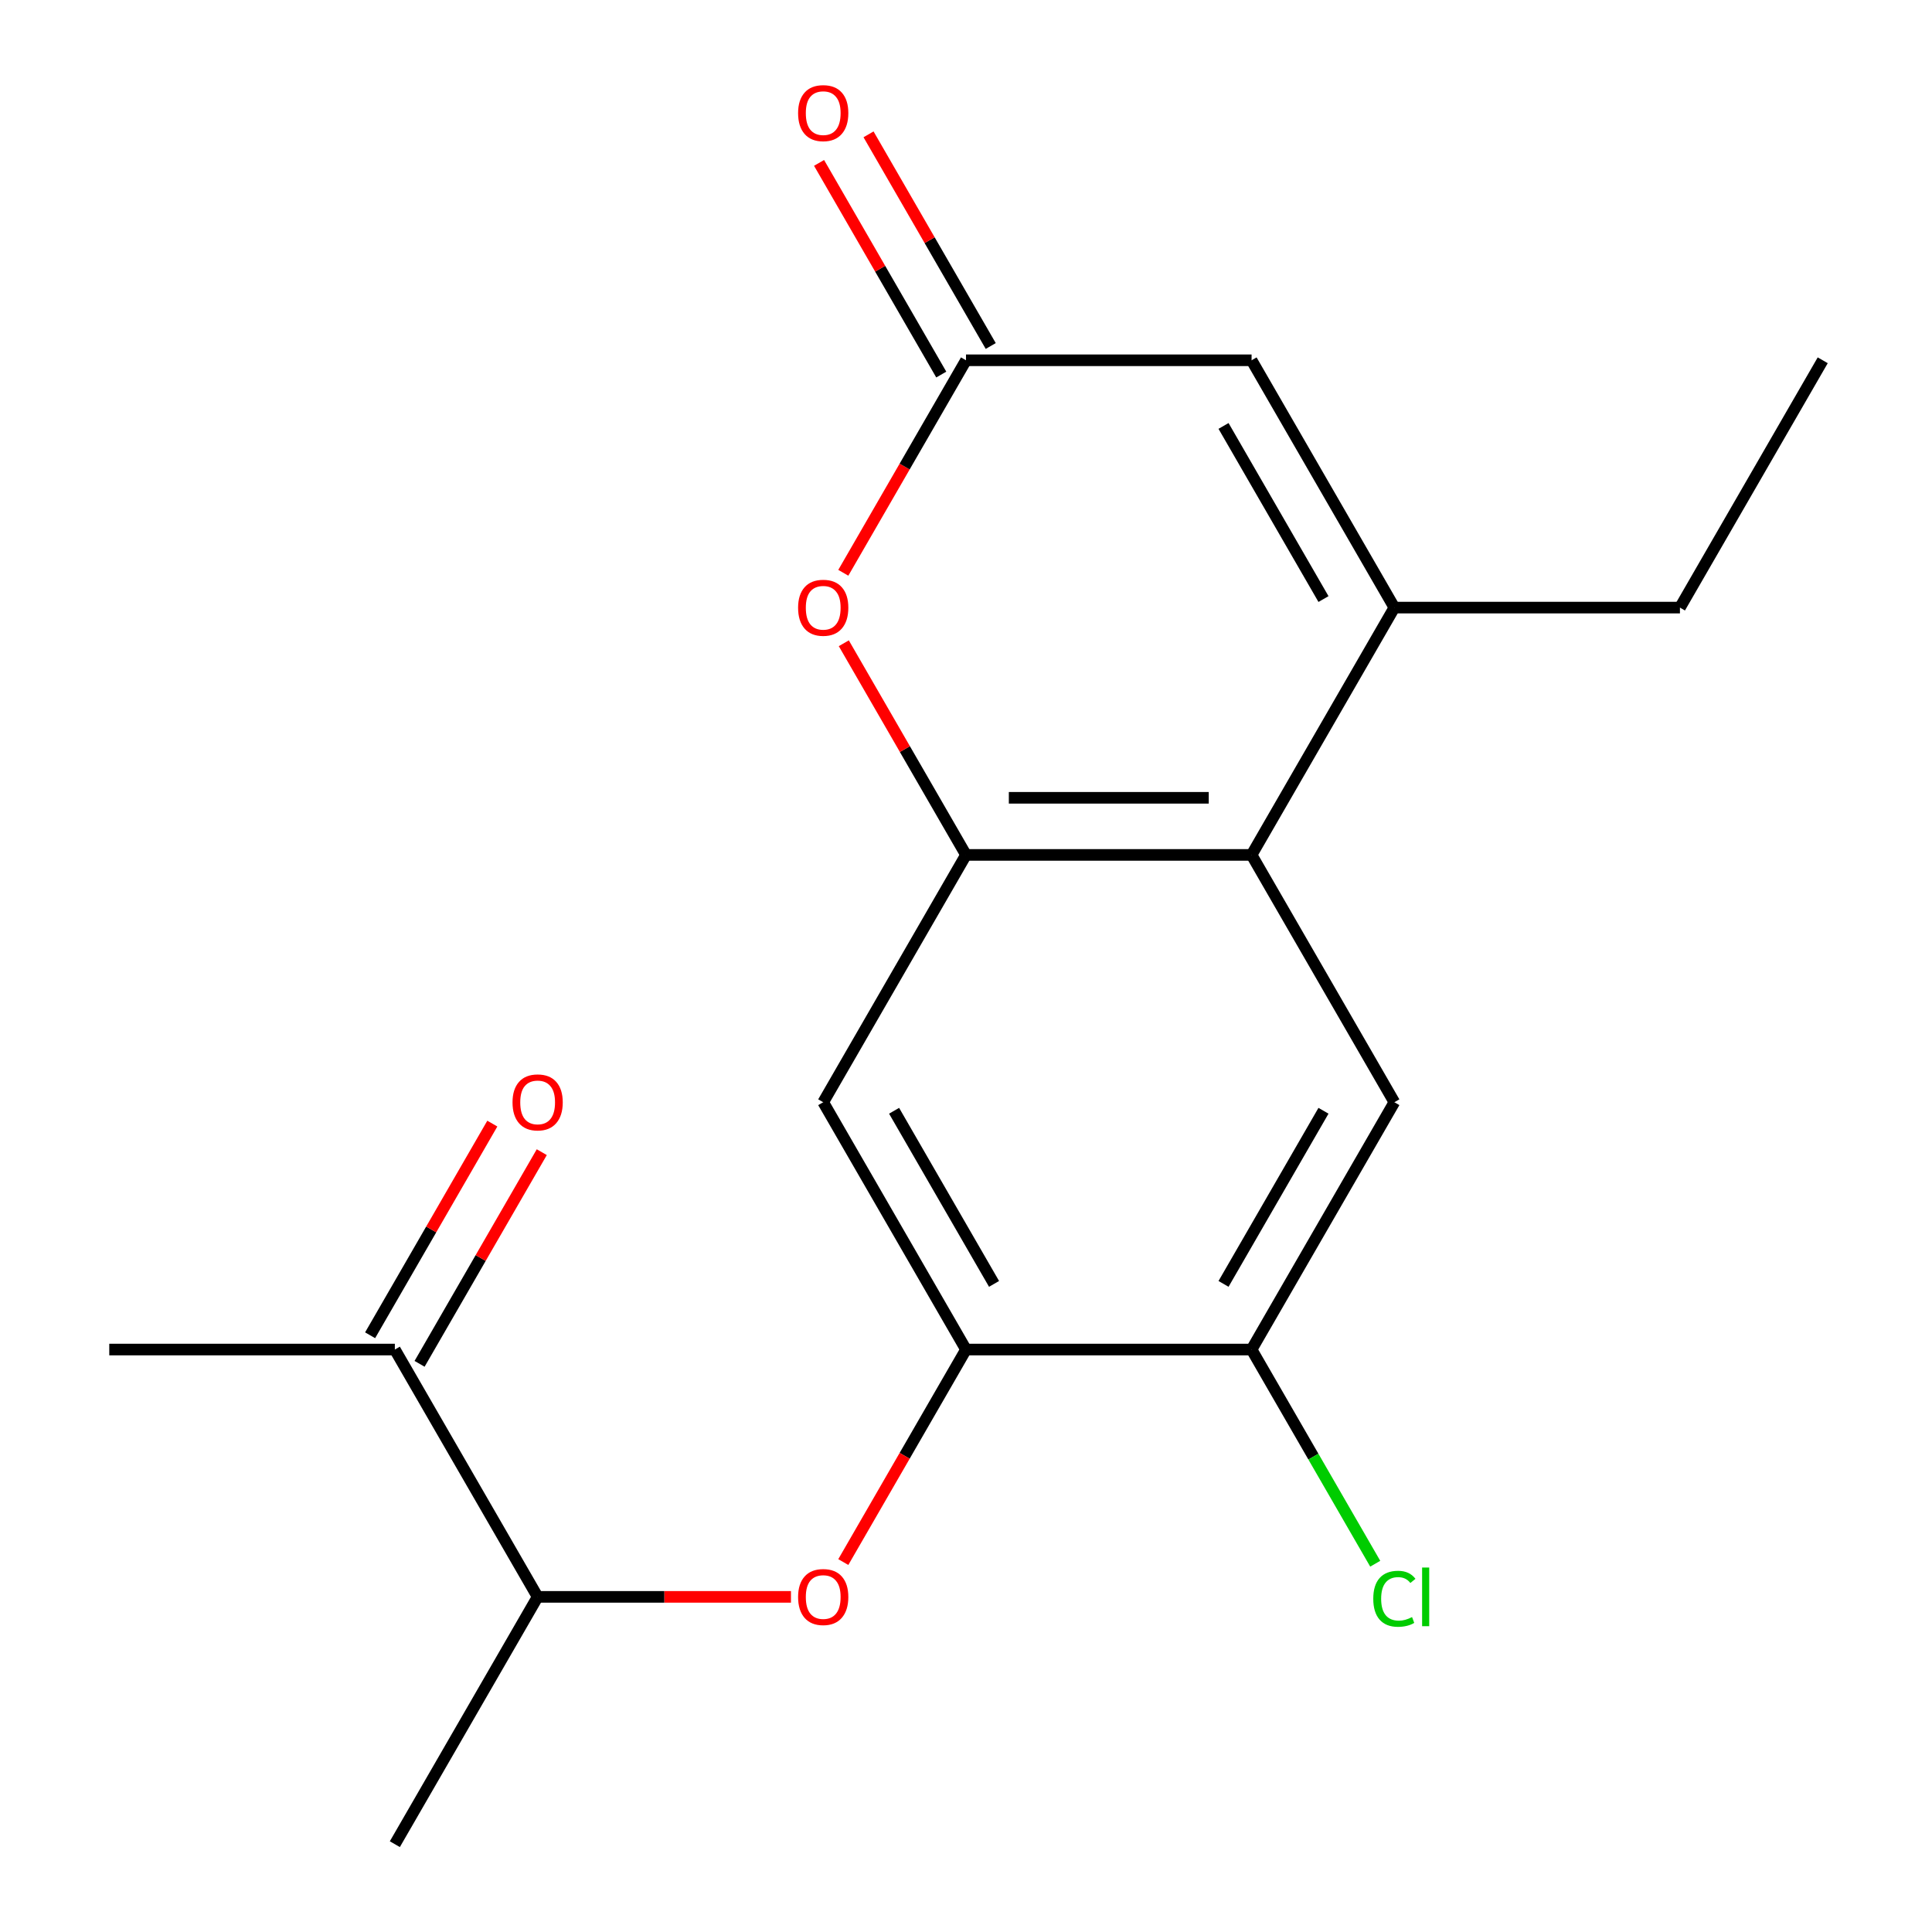 <?xml version='1.0' encoding='iso-8859-1'?>
<svg version='1.1' baseProfile='full'
              xmlns='http://www.w3.org/2000/svg'
                      xmlns:rdkit='http://www.rdkit.org/xml'
                      xmlns:xlink='http://www.w3.org/1999/xlink'
                  xml:space='preserve'
width='1000px' height='1000px' viewBox='0 0 1000 1000'>
<!-- END OF HEADER -->
<rect style='opacity:1.0;fill:#FFFFFF;stroke:none' width='1000' height='1000' x='0' y='0'> </rect>
<path class='bond-0' d='M 500,442.502 L 647.814,442.502' style='fill:none;fill-rule:evenodd;stroke:#000000;stroke-width:6px;stroke-linecap:butt;stroke-linejoin:miter;stroke-opacity:1' />
<path class='bond-0' d='M 522.172,412.94 L 625.642,412.94' style='fill:none;fill-rule:evenodd;stroke:#000000;stroke-width:6px;stroke-linecap:butt;stroke-linejoin:miter;stroke-opacity:1' />
<path class='bond-2' d='M 500,442.502 L 468.374,387.725' style='fill:none;fill-rule:evenodd;stroke:#000000;stroke-width:6px;stroke-linecap:butt;stroke-linejoin:miter;stroke-opacity:1' />
<path class='bond-2' d='M 468.374,387.725 L 436.748,332.947' style='fill:none;fill-rule:evenodd;stroke:#FF0000;stroke-width:6px;stroke-linecap:butt;stroke-linejoin:miter;stroke-opacity:1' />
<path class='bond-6' d='M 500,442.502 L 426.093,570.513' style='fill:none;fill-rule:evenodd;stroke:#000000;stroke-width:6px;stroke-linecap:butt;stroke-linejoin:miter;stroke-opacity:1' />
<path class='bond-1' d='M 647.814,442.502 L 721.721,314.492' style='fill:none;fill-rule:evenodd;stroke:#000000;stroke-width:6px;stroke-linecap:butt;stroke-linejoin:miter;stroke-opacity:1' />
<path class='bond-7' d='M 647.814,442.502 L 721.721,570.513' style='fill:none;fill-rule:evenodd;stroke:#000000;stroke-width:6px;stroke-linecap:butt;stroke-linejoin:miter;stroke-opacity:1' />
<path class='bond-15' d='M 721.721,314.492 L 869.535,314.492' style='fill:none;fill-rule:evenodd;stroke:#000000;stroke-width:6px;stroke-linecap:butt;stroke-linejoin:miter;stroke-opacity:1' />
<path class='bond-20' d='M 721.721,314.492 L 647.814,186.481' style='fill:none;fill-rule:evenodd;stroke:#000000;stroke-width:6px;stroke-linecap:butt;stroke-linejoin:miter;stroke-opacity:1' />
<path class='bond-20' d='M 685.033,310.071 L 633.298,220.464' style='fill:none;fill-rule:evenodd;stroke:#000000;stroke-width:6px;stroke-linecap:butt;stroke-linejoin:miter;stroke-opacity:1' />
<path class='bond-3' d='M 436.494,296.476 L 468.247,241.479' style='fill:none;fill-rule:evenodd;stroke:#FF0000;stroke-width:6px;stroke-linecap:butt;stroke-linejoin:miter;stroke-opacity:1' />
<path class='bond-3' d='M 468.247,241.479 L 500,186.481' style='fill:none;fill-rule:evenodd;stroke:#000000;stroke-width:6px;stroke-linecap:butt;stroke-linejoin:miter;stroke-opacity:1' />
<path class='bond-5' d='M 500,186.481 L 647.814,186.481' style='fill:none;fill-rule:evenodd;stroke:#000000;stroke-width:6px;stroke-linecap:butt;stroke-linejoin:miter;stroke-opacity:1' />
<path class='bond-12' d='M 512.801,179.09 L 481.175,124.312' style='fill:none;fill-rule:evenodd;stroke:#000000;stroke-width:6px;stroke-linecap:butt;stroke-linejoin:miter;stroke-opacity:1' />
<path class='bond-12' d='M 481.175,124.312 L 449.549,69.535' style='fill:none;fill-rule:evenodd;stroke:#FF0000;stroke-width:6px;stroke-linecap:butt;stroke-linejoin:miter;stroke-opacity:1' />
<path class='bond-12' d='M 487.199,193.872 L 455.573,139.094' style='fill:none;fill-rule:evenodd;stroke:#000000;stroke-width:6px;stroke-linecap:butt;stroke-linejoin:miter;stroke-opacity:1' />
<path class='bond-12' d='M 455.573,139.094 L 423.947,84.316' style='fill:none;fill-rule:evenodd;stroke:#FF0000;stroke-width:6px;stroke-linecap:butt;stroke-linejoin:miter;stroke-opacity:1' />
<path class='bond-4' d='M 500,698.524 L 426.093,570.513' style='fill:none;fill-rule:evenodd;stroke:#000000;stroke-width:6px;stroke-linecap:butt;stroke-linejoin:miter;stroke-opacity:1' />
<path class='bond-4' d='M 514.516,664.541 L 462.781,574.933' style='fill:none;fill-rule:evenodd;stroke:#000000;stroke-width:6px;stroke-linecap:butt;stroke-linejoin:miter;stroke-opacity:1' />
<path class='bond-8' d='M 500,698.524 L 647.814,698.524' style='fill:none;fill-rule:evenodd;stroke:#000000;stroke-width:6px;stroke-linecap:butt;stroke-linejoin:miter;stroke-opacity:1' />
<path class='bond-9' d='M 500,698.524 L 468.247,753.522' style='fill:none;fill-rule:evenodd;stroke:#000000;stroke-width:6px;stroke-linecap:butt;stroke-linejoin:miter;stroke-opacity:1' />
<path class='bond-9' d='M 468.247,753.522 L 436.494,808.519' style='fill:none;fill-rule:evenodd;stroke:#FF0000;stroke-width:6px;stroke-linecap:butt;stroke-linejoin:miter;stroke-opacity:1' />
<path class='bond-19' d='M 721.721,570.513 L 647.814,698.524' style='fill:none;fill-rule:evenodd;stroke:#000000;stroke-width:6px;stroke-linecap:butt;stroke-linejoin:miter;stroke-opacity:1' />
<path class='bond-19' d='M 685.033,574.933 L 633.298,664.541' style='fill:none;fill-rule:evenodd;stroke:#000000;stroke-width:6px;stroke-linecap:butt;stroke-linejoin:miter;stroke-opacity:1' />
<path class='bond-14' d='M 647.814,698.524 L 679.815,753.952' style='fill:none;fill-rule:evenodd;stroke:#000000;stroke-width:6px;stroke-linecap:butt;stroke-linejoin:miter;stroke-opacity:1' />
<path class='bond-14' d='M 679.815,753.952 L 711.817,809.379' style='fill:none;fill-rule:evenodd;stroke:#00CC00;stroke-width:6px;stroke-linecap:butt;stroke-linejoin:miter;stroke-opacity:1' />
<path class='bond-10' d='M 409.398,826.535 L 343.838,826.535' style='fill:none;fill-rule:evenodd;stroke:#FF0000;stroke-width:6px;stroke-linecap:butt;stroke-linejoin:miter;stroke-opacity:1' />
<path class='bond-10' d='M 343.838,826.535 L 278.279,826.535' style='fill:none;fill-rule:evenodd;stroke:#000000;stroke-width:6px;stroke-linecap:butt;stroke-linejoin:miter;stroke-opacity:1' />
<path class='bond-11' d='M 278.279,826.535 L 204.372,698.524' style='fill:none;fill-rule:evenodd;stroke:#000000;stroke-width:6px;stroke-linecap:butt;stroke-linejoin:miter;stroke-opacity:1' />
<path class='bond-17' d='M 278.279,826.535 L 204.372,954.545' style='fill:none;fill-rule:evenodd;stroke:#000000;stroke-width:6px;stroke-linecap:butt;stroke-linejoin:miter;stroke-opacity:1' />
<path class='bond-13' d='M 217.173,705.915 L 248.799,651.137' style='fill:none;fill-rule:evenodd;stroke:#000000;stroke-width:6px;stroke-linecap:butt;stroke-linejoin:miter;stroke-opacity:1' />
<path class='bond-13' d='M 248.799,651.137 L 280.425,596.359' style='fill:none;fill-rule:evenodd;stroke:#FF0000;stroke-width:6px;stroke-linecap:butt;stroke-linejoin:miter;stroke-opacity:1' />
<path class='bond-13' d='M 191.571,691.133 L 223.197,636.356' style='fill:none;fill-rule:evenodd;stroke:#000000;stroke-width:6px;stroke-linecap:butt;stroke-linejoin:miter;stroke-opacity:1' />
<path class='bond-13' d='M 223.197,636.356 L 254.823,581.578' style='fill:none;fill-rule:evenodd;stroke:#FF0000;stroke-width:6px;stroke-linecap:butt;stroke-linejoin:miter;stroke-opacity:1' />
<path class='bond-16' d='M 204.372,698.524 L 56.558,698.524' style='fill:none;fill-rule:evenodd;stroke:#000000;stroke-width:6px;stroke-linecap:butt;stroke-linejoin:miter;stroke-opacity:1' />
<path class='bond-18' d='M 869.535,314.492 L 943.442,186.481' style='fill:none;fill-rule:evenodd;stroke:#000000;stroke-width:6px;stroke-linecap:butt;stroke-linejoin:miter;stroke-opacity:1' />
<path  class='atom-3' d='M 413.093 314.572
Q 413.093 307.772, 416.453 303.972
Q 419.813 300.172, 426.093 300.172
Q 432.373 300.172, 435.733 303.972
Q 439.093 307.772, 439.093 314.572
Q 439.093 321.452, 435.693 325.372
Q 432.293 329.252, 426.093 329.252
Q 419.853 329.252, 416.453 325.372
Q 413.093 321.492, 413.093 314.572
M 426.093 326.052
Q 430.413 326.052, 432.733 323.172
Q 435.093 320.252, 435.093 314.572
Q 435.093 309.012, 432.733 306.212
Q 430.413 303.372, 426.093 303.372
Q 421.773 303.372, 419.413 306.172
Q 417.093 308.972, 417.093 314.572
Q 417.093 320.292, 419.413 323.172
Q 421.773 326.052, 426.093 326.052
' fill='#FF0000'/>
<path  class='atom-10' d='M 413.093 826.615
Q 413.093 819.815, 416.453 816.015
Q 419.813 812.215, 426.093 812.215
Q 432.373 812.215, 435.733 816.015
Q 439.093 819.815, 439.093 826.615
Q 439.093 833.495, 435.693 837.415
Q 432.293 841.295, 426.093 841.295
Q 419.853 841.295, 416.453 837.415
Q 413.093 833.535, 413.093 826.615
M 426.093 838.095
Q 430.413 838.095, 432.733 835.215
Q 435.093 832.295, 435.093 826.615
Q 435.093 821.055, 432.733 818.255
Q 430.413 815.415, 426.093 815.415
Q 421.773 815.415, 419.413 818.215
Q 417.093 821.015, 417.093 826.615
Q 417.093 832.335, 419.413 835.215
Q 421.773 838.095, 426.093 838.095
' fill='#FF0000'/>
<path  class='atom-13' d='M 413.093 58.55
Q 413.093 51.75, 416.453 47.95
Q 419.813 44.15, 426.093 44.15
Q 432.373 44.15, 435.733 47.95
Q 439.093 51.75, 439.093 58.55
Q 439.093 65.43, 435.693 69.35
Q 432.293 73.23, 426.093 73.23
Q 419.853 73.23, 416.453 69.35
Q 413.093 65.47, 413.093 58.55
M 426.093 70.03
Q 430.413 70.03, 432.733 67.15
Q 435.093 64.23, 435.093 58.55
Q 435.093 52.99, 432.733 50.19
Q 430.413 47.35, 426.093 47.35
Q 421.773 47.35, 419.413 50.15
Q 417.093 52.95, 417.093 58.55
Q 417.093 64.27, 419.413 67.15
Q 421.773 70.03, 426.093 70.03
' fill='#FF0000'/>
<path  class='atom-14' d='M 265.279 570.593
Q 265.279 563.793, 268.639 559.993
Q 271.999 556.193, 278.279 556.193
Q 284.559 556.193, 287.919 559.993
Q 291.279 563.793, 291.279 570.593
Q 291.279 577.473, 287.879 581.393
Q 284.479 585.273, 278.279 585.273
Q 272.039 585.273, 268.639 581.393
Q 265.279 577.513, 265.279 570.593
M 278.279 582.073
Q 282.599 582.073, 284.919 579.193
Q 287.279 576.273, 287.279 570.593
Q 287.279 565.033, 284.919 562.233
Q 282.599 559.393, 278.279 559.393
Q 273.959 559.393, 271.599 562.193
Q 269.279 564.993, 269.279 570.593
Q 269.279 576.313, 271.599 579.193
Q 273.959 582.073, 278.279 582.073
' fill='#FF0000'/>
<path  class='atom-15' d='M 710.801 827.515
Q 710.801 820.475, 714.081 816.795
Q 717.401 813.075, 723.681 813.075
Q 729.521 813.075, 732.641 817.195
L 730.001 819.355
Q 727.721 816.355, 723.681 816.355
Q 719.401 816.355, 717.121 819.235
Q 714.881 822.075, 714.881 827.515
Q 714.881 833.115, 717.201 835.995
Q 719.561 838.875, 724.121 838.875
Q 727.241 838.875, 730.881 836.995
L 732.001 839.995
Q 730.521 840.955, 728.281 841.515
Q 726.041 842.075, 723.561 842.075
Q 717.401 842.075, 714.081 838.315
Q 710.801 834.555, 710.801 827.515
' fill='#00CC00'/>
<path  class='atom-15' d='M 736.081 811.355
L 739.761 811.355
L 739.761 841.715
L 736.081 841.715
L 736.081 811.355
' fill='#00CC00'/>
</svg>

